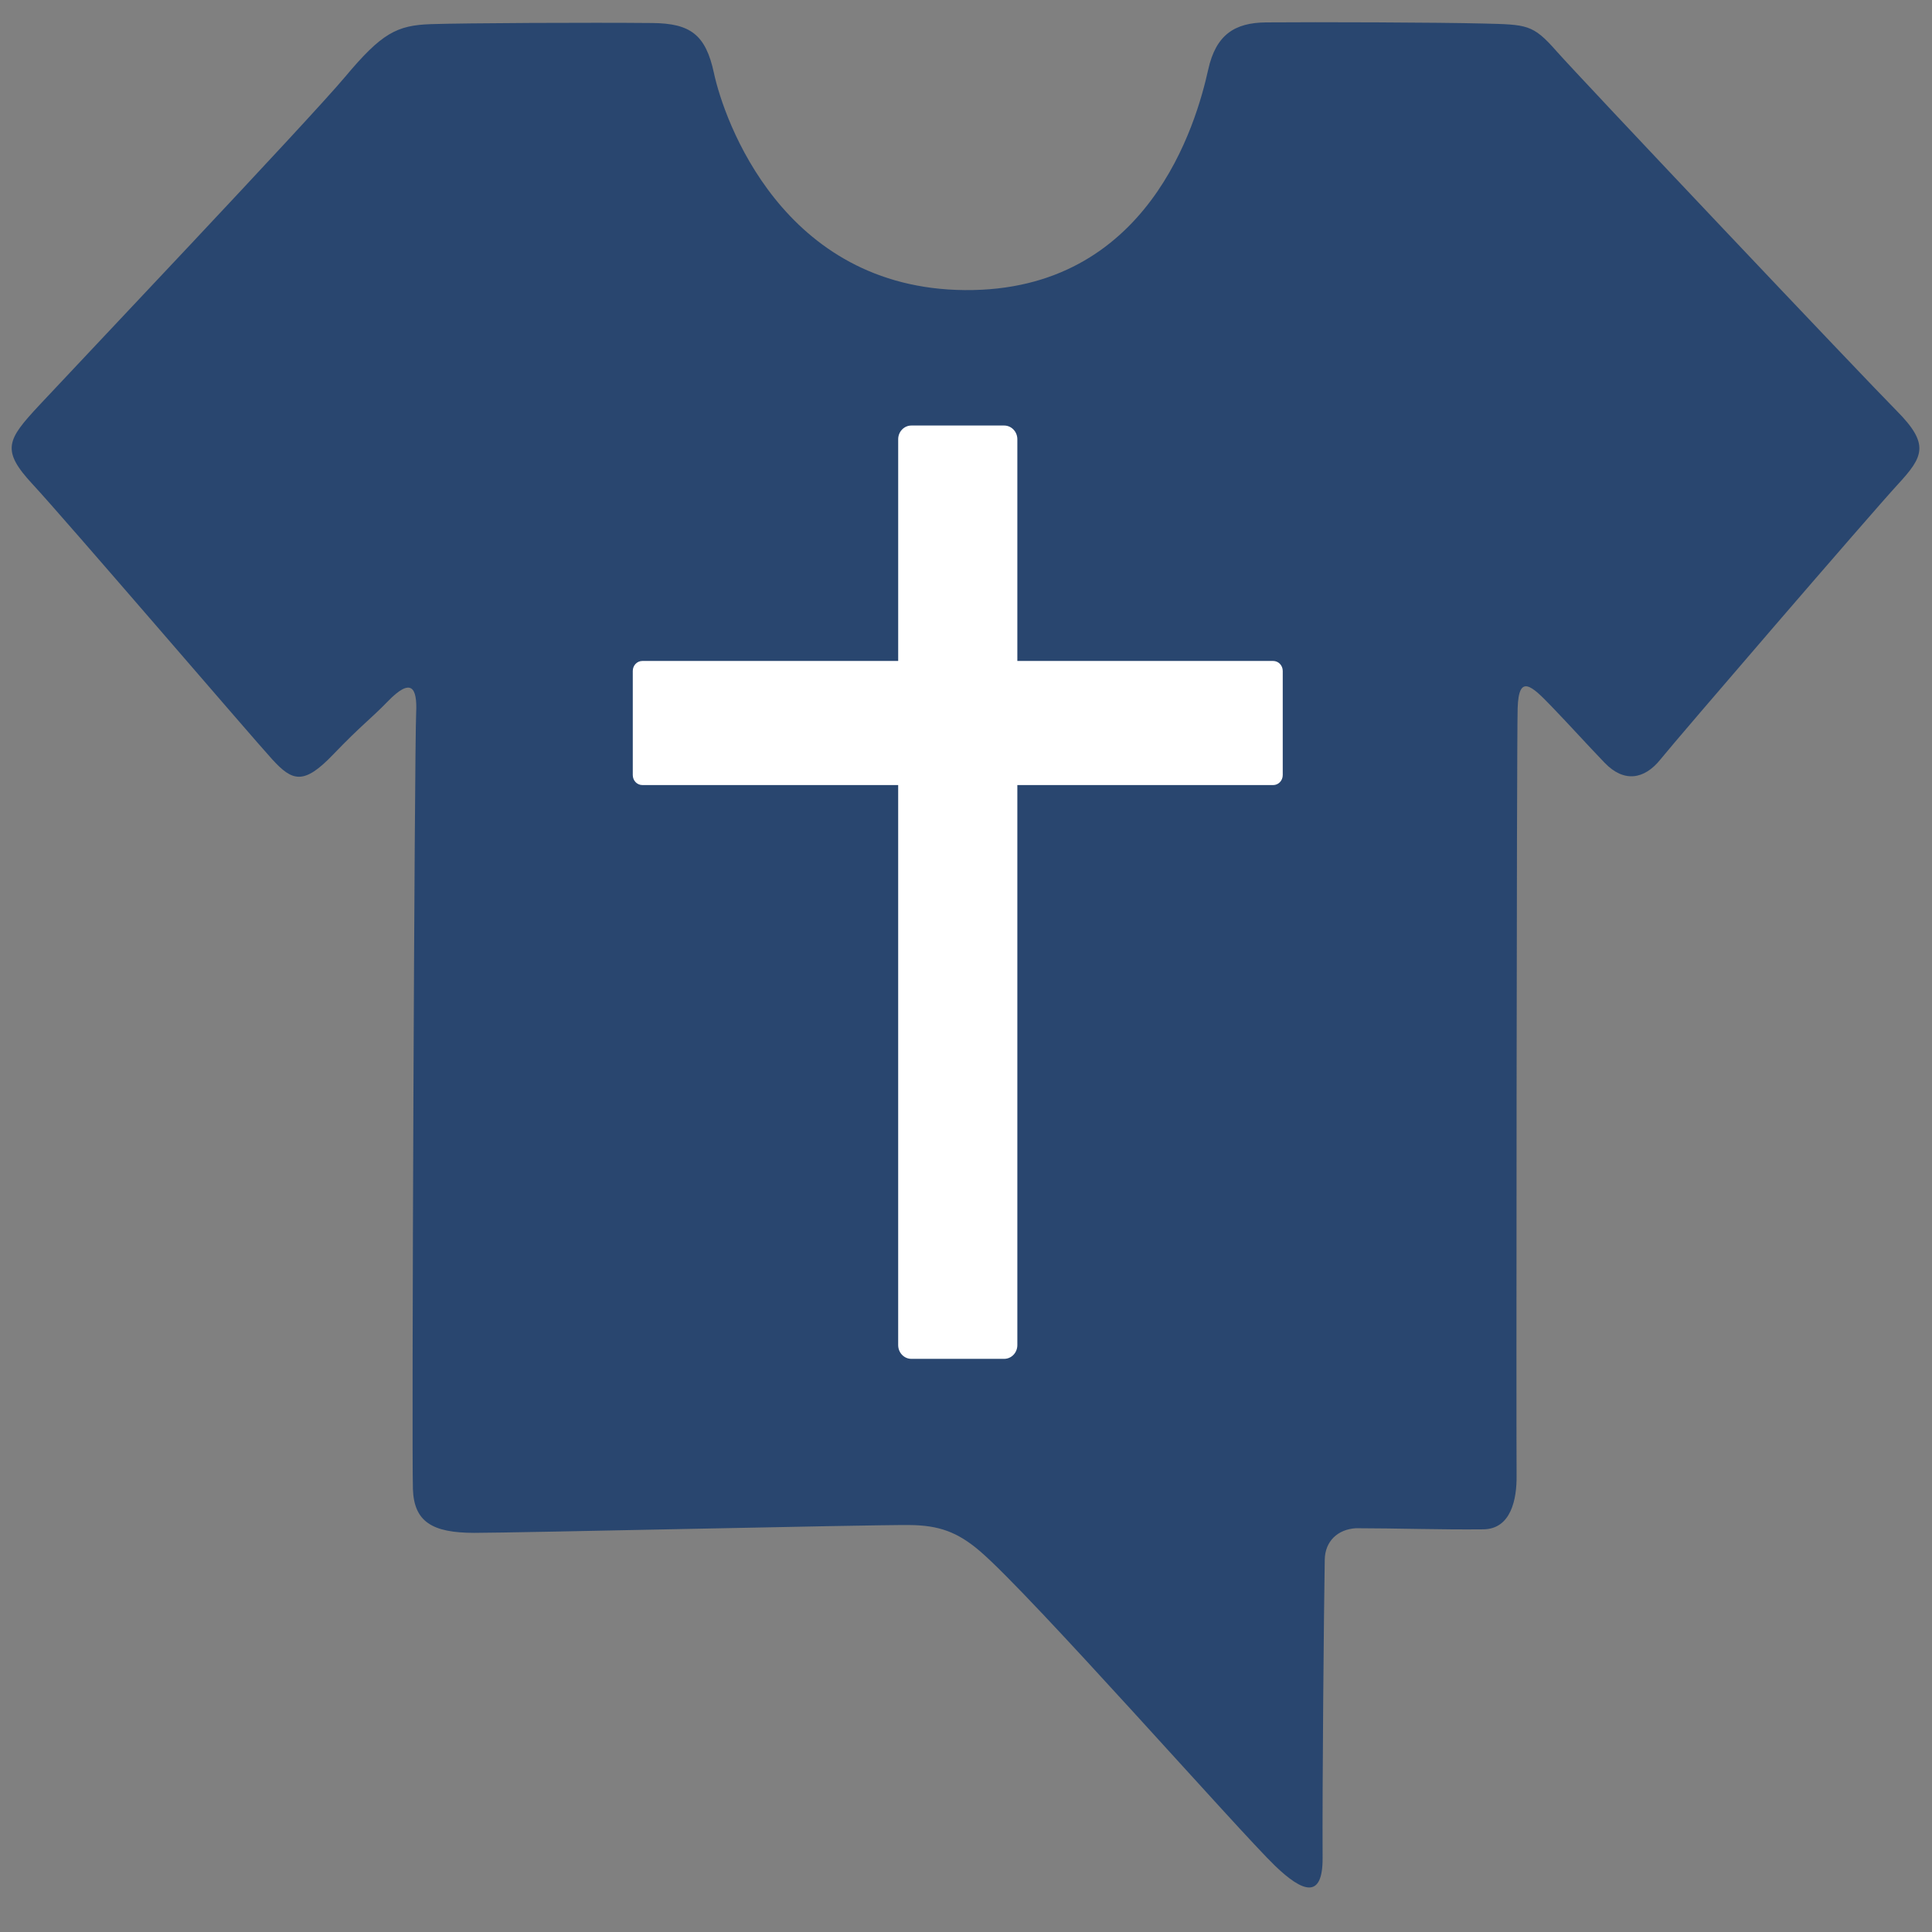 <svg xmlns="http://www.w3.org/2000/svg" id="svg1" version="1.1" viewBox="0 0 277.283 277.283" height="1048" width="1048">
  
  <rect x="0" y="0" width="277.283" height="277.283" fill="#808080" stroke="none"/>
  
  <defs id="defs1"></defs>
  <g style="display:inline" id="layer2">
    <g transform="matrix(1.053,0,0,1.096,-6.005,-13.196)" id="g6">
      <path id="path4" d="m 190.508,212.161 c 5.414,0 11.513,0.205 17.366,0.146 3.799,-0.038 4.574,-3.98 4.536,-7.024 -0.048,-3.804 0,-95.993 0.146,-100.529 0.146,-4.536 1.902,-2.927 4.683,-0.146 2.78,2.78 4.536,4.683 7.17,7.317 2.634,2.634 5.414,2.195 7.609,-0.439 2.195,-2.634 28.827,-32.339 32.339,-35.997 3.512,-3.658 4.39,-5.268 -0.146,-9.658 -4.536,-4.39 -43.167,-43.606 -46.387,-47.118 -3.219,-3.512 -3.985,-3.447 -9.984,-3.593 -5.999,-0.146 -22.609,-0.205 -29.581,-0.146 -4.284,0.036 -6.83,1.621 -7.88,6.18 -1.6,6.951 -8.116,29.079 -33.183,28.874 -24.882,-0.203 -32.832,-22.369 -34.185,-28.422 -1.124,-5.031 -3.203,-6.504 -8.397,-6.551 -8.492,-0.077 -25.461,0 -30.144,0.146 -4.683,0.146 -6.731,1.171 -11.706,6.878 -4.975,5.707 -37.314,38.485 -41.704,43.021 -4.39,4.536 -5.268,5.853 -0.878,10.389 4.39,4.536 29.851,33.071 32.632,35.997 2.78,2.927 4.328,3.328 8.279,-0.623 3.951,-3.951 5.036,-4.573 7.473,-6.984 3.137,-3.103 4.027,-1.908 3.859,1.515 -0.23,4.679 -0.622,96.672 -0.443,101.646 0.154,4.274 2.634,5.724 8.341,5.728 5.709,0.004 53.603,-1.062 59.311,-1.024 4.06,0.027 6.59,0.932 9.588,3.383 6.97,5.698 35.412,36.763 40.282,41.255 3.781,3.488 6.498,4.392 6.467,-1.053 -0.053,-9.22 0.173,-32.474 0.293,-39.059 0.043,-2.398 1.756,-3.962 4.244,-4.108 z" style="fill:#29466f;fill-opacity:1;stroke-width:0.338"></path>
      <path d="m 129.924,67.763 c -0.998,0 -1.801,0.804 -1.801,1.802 v 29.028 H 93.256 c -0.724,0 -1.307,0.583 -1.307,1.307 v 13.637 c 0,0.724 0.583,1.307 1.307,1.307 H 128.122 V 188.179 c 0,0.998 0.803,1.802 1.801,1.802 h 12.64 c 0.998,0 1.801,-0.804 1.801,-1.802 v -73.334 h 34.867 c 0.724,0 1.306,-0.583 1.306,-1.307 V 99.9 c 0,-0.724 -0.582,-1.307 -1.306,-1.307 h -34.867 v -29.028 c 0,-0.998 -0.803,-1.802 -1.801,-1.802 z" style="fill:#ffffff;fill-opacity:1;stroke-width:0.283" id="rect4"></path>
    </g>
  </g>
</svg>
